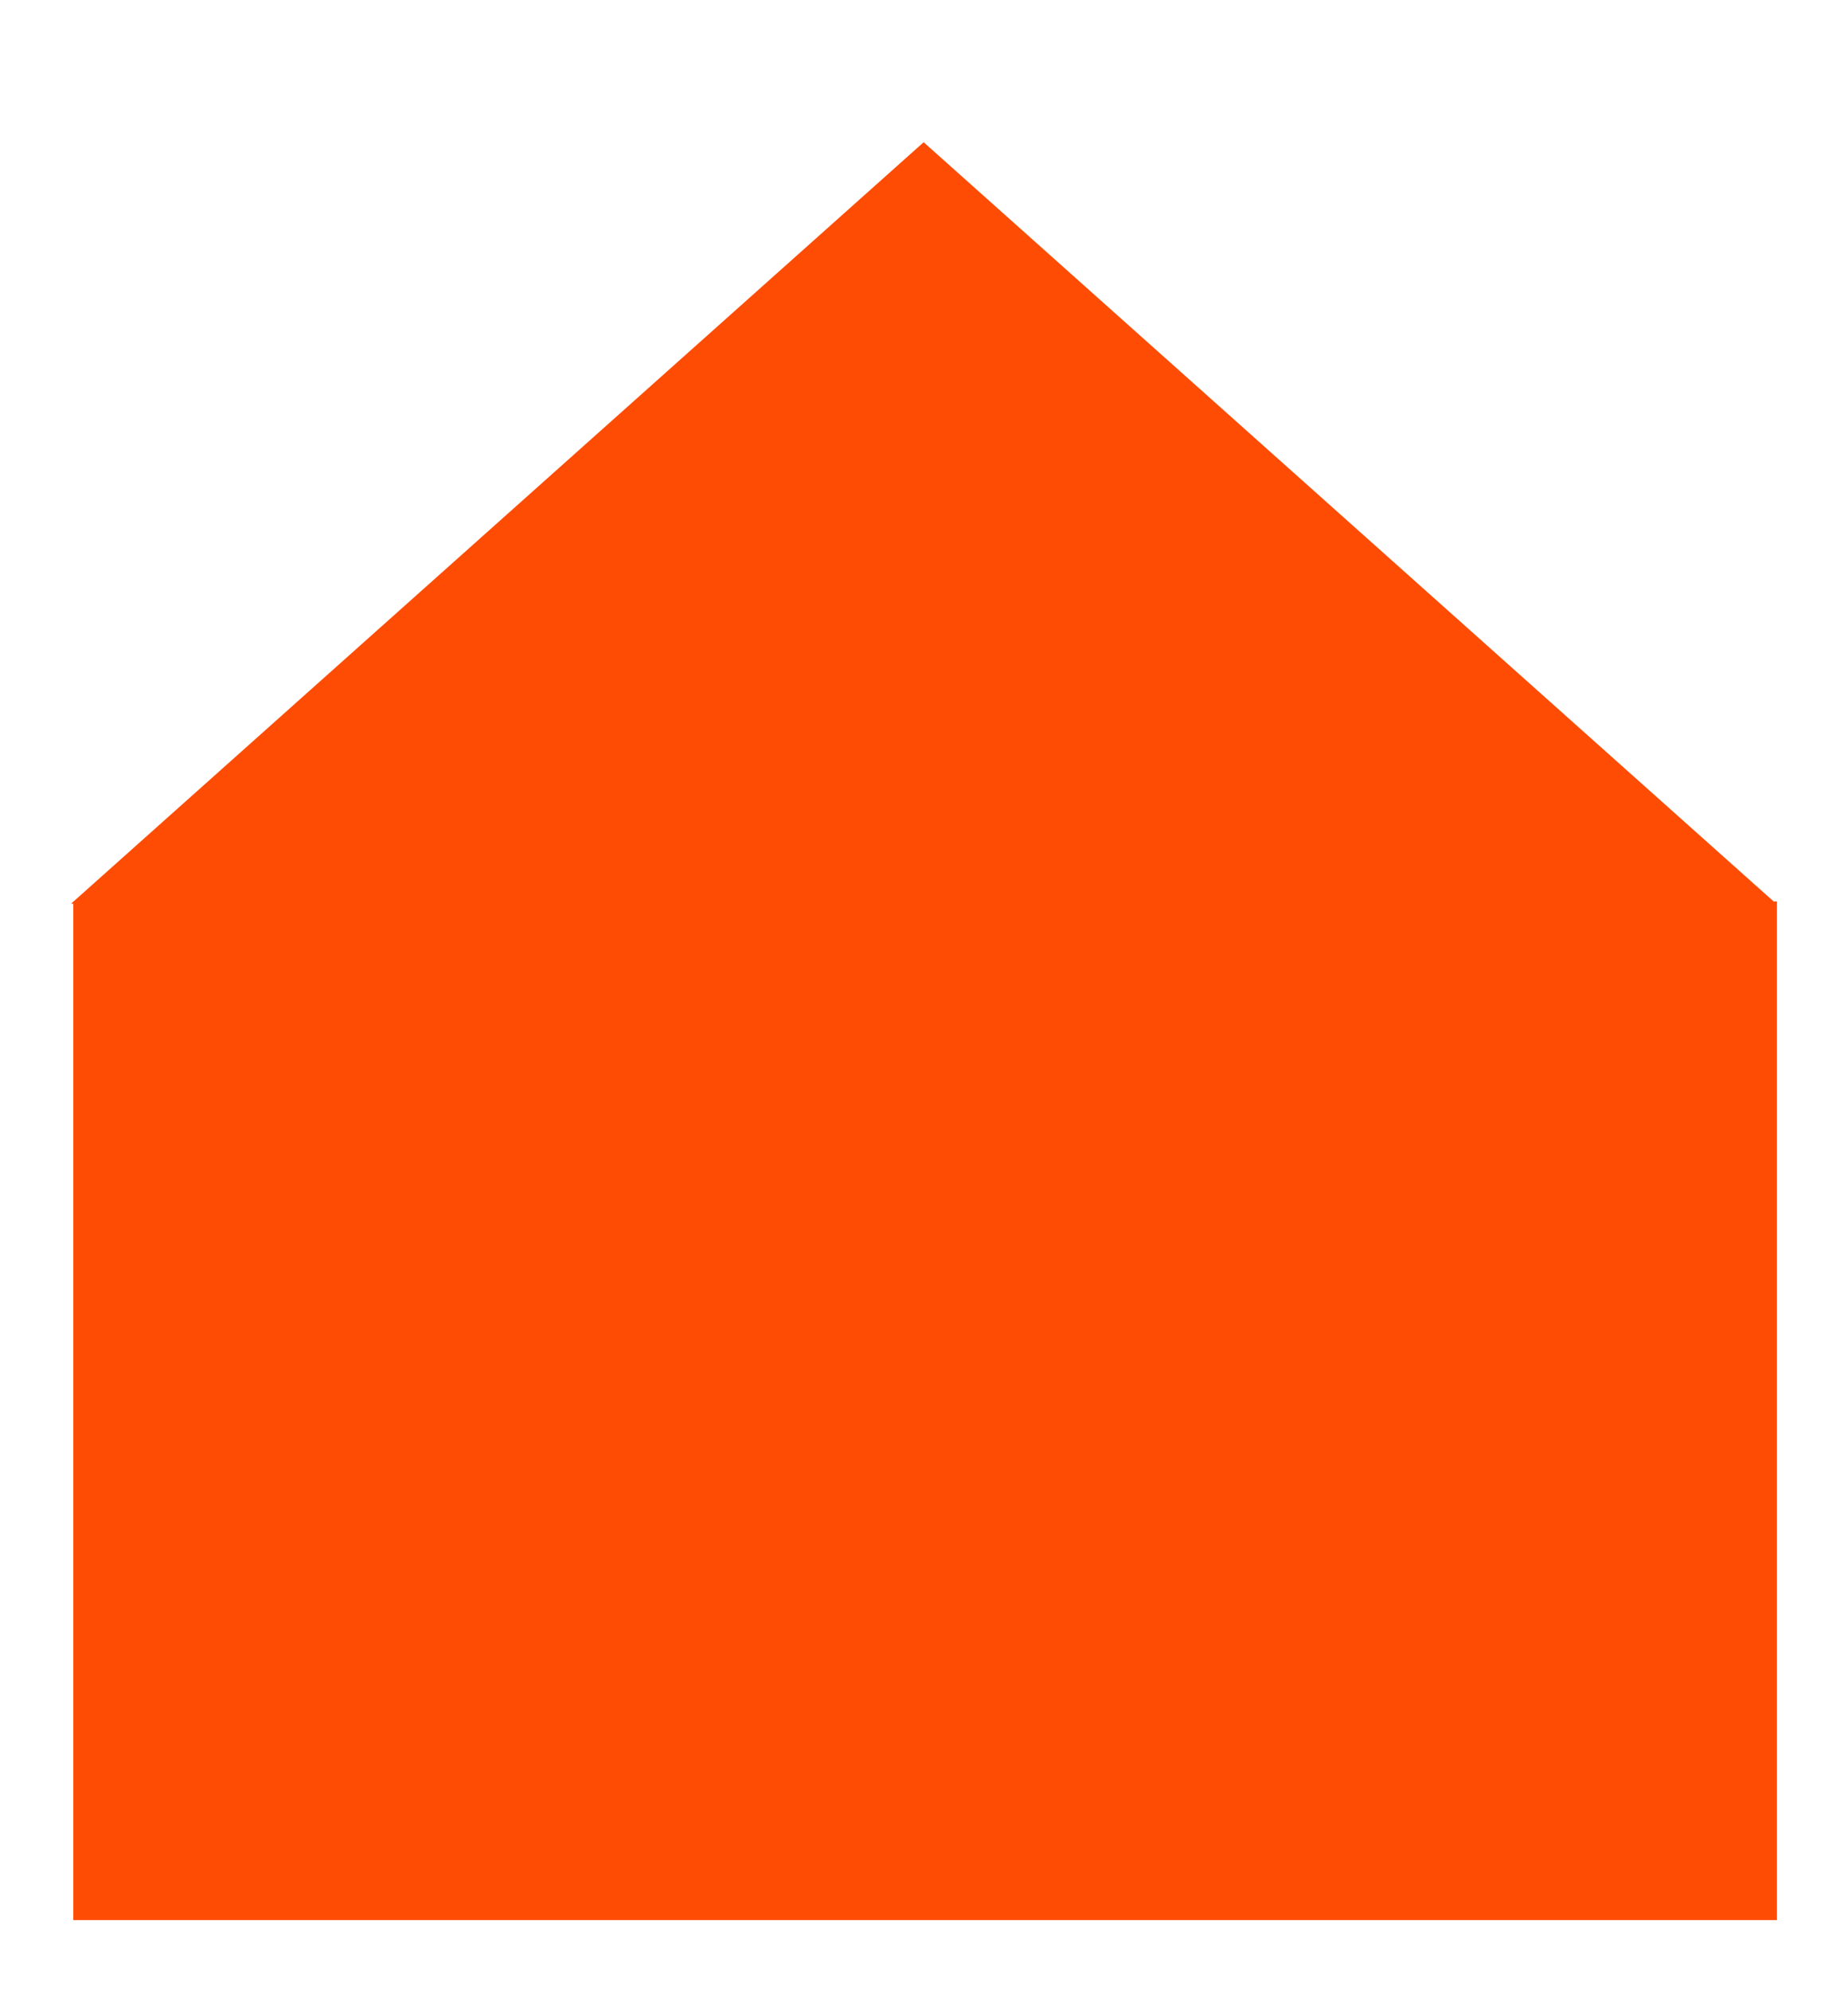 <?xml version="1.0" encoding="UTF-8"?> <svg xmlns="http://www.w3.org/2000/svg" width="26" height="28" viewBox="0 0 26 28" fill="none"><path fill-rule="evenodd" clip-rule="evenodd" d="M24.954 12.676L12.995 2L1.035 12.676H1.031V12.679L1 12.707H1.031V27H25V12.676H24.954Z" fill="#FE4C04"></path></svg> 